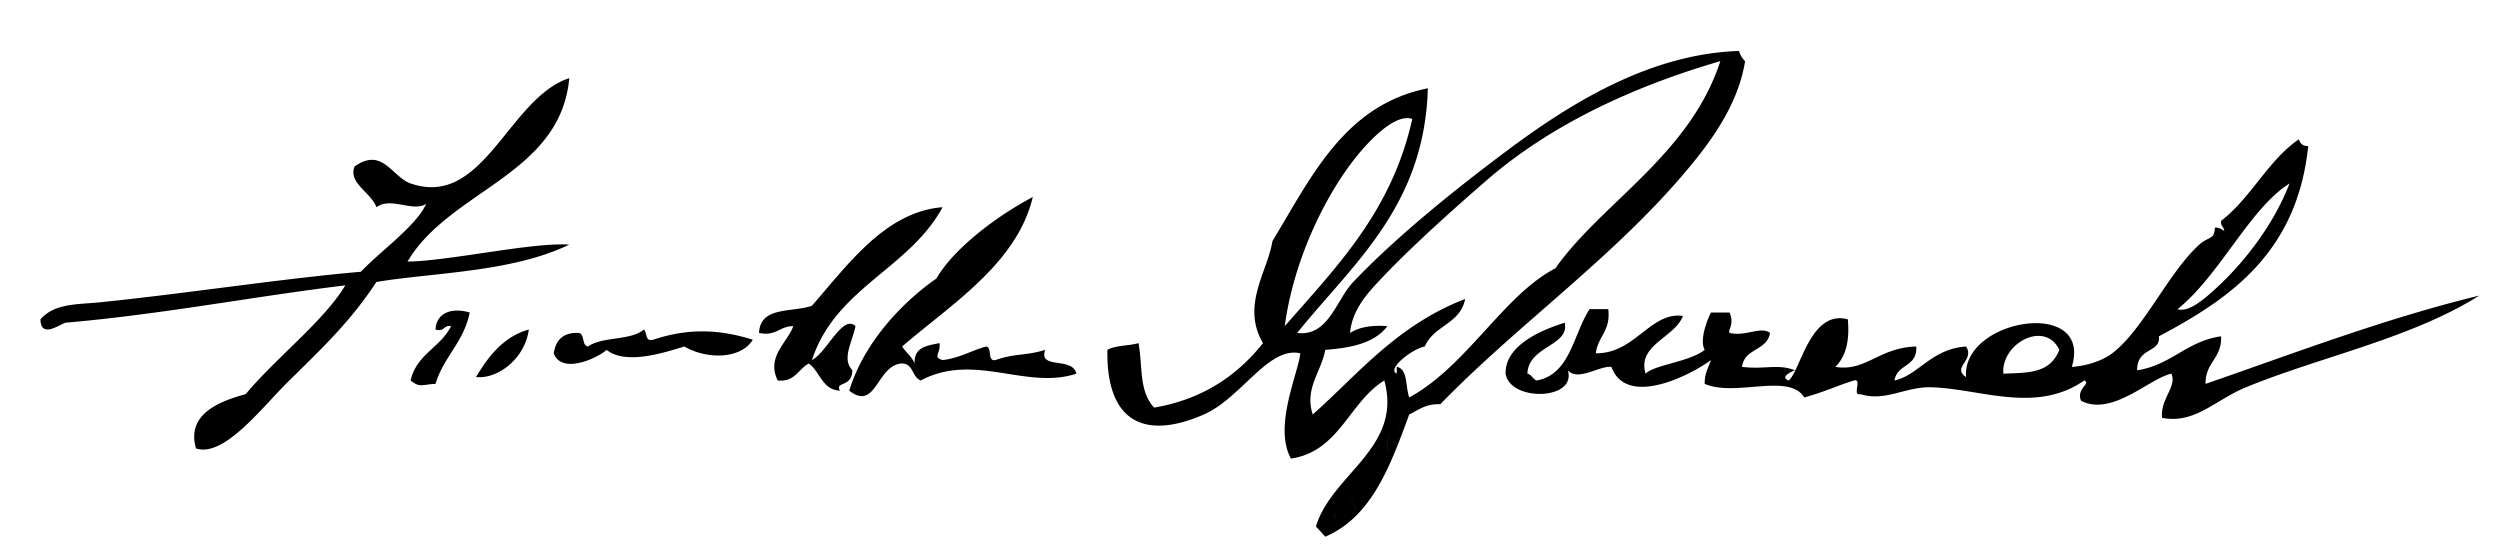 <svg xmlns="http://www.w3.org/2000/svg" version="1.0" width="492" height="109"><path d="M148.155 66.854c-6.657-2.081-12.736-2.289-19.591 0-1.646.46-1.183-1.383-1.836-2.006-2.646 2.235-8.172 1.327-11.02 3.343-1.26-.184-.576-2.49-1.836-2.675-2.969-.122-4.495 1.332-4.898 4.012 1.55 4.218 8.542.992 10.408-.669 3.838 3.049 11.425.496 15.305-.668 4.334 2.548 11.081 2.564 13.468-1.337zm-62.446 8.691c1.618-5.363 5.559-8.191 6.734-14.039-2.878-.885-6.484-.432-6.734 3.343 1.73.553 1.586-.942 3.061-.669-2.064 4.208-6.794 5.506-7.959 10.697 1.841 1.487 2.137.788 4.898.668zm98.566-20.725c-6.16 4.27-14.111 12.166-17.142 22.062 5.355 4.185 5.394-5.155 10.407-5.348 2.221.026 1.968 2.754 3.673 3.343 10.491-5.608 20.767 1.917 30.611-1.337-.716-3.419-7.552-.751-6.122-4.681-4.021 1.213-5.922.632-9.795 2.006-1.691.286-.575-2.492-1.837-2.674-2.937.804-5.248 2.292-8.571 2.674-2.055-.61-.303-1.243-.612-3.343-2.391.509-5.042.734-4.897 4.012-.55-1.406-1.698-2.157-2.449-3.343 9.581-8.269 22.6-16.311 25.713-29.416-7.294 3.849-15.574 10.179-18.979 16.045zm14.693-10.028c-4.165 7.931-11.17 12.761-17.754 18.05 5.065-6.947 11.454-12.449 17.754-18.05zm-31.222 28.079c-2.175-2.295.036-5.613.612-8.691-2.529-2.395-5.625 5.18-8.571 6.686 4.677-14.28 19.108-17.908 25.713-30.084-11.281.849-18.808 11.536-25.713 19.388-3.837 1.381-10.18.026-10.408 5.348 3.322.73 4.071-1.349 6.734-1.337-1.083 3.194-5.369 5.976-3.061 10.697 3.388.356 4.055-2.258 6.122-3.343 2.221 1.586 2.604 5.18 6.122 5.348-1.006-1.902 2.354-.518 2.45-4.012zm-55.712-24.736c-7.275-.483-23.688 3.239-31.835 3.343 8.317-14.101 30.1-17.039 31.835-36.101-11.967 3.921-16.862 25.712-31.223 20.725-3.673-1.275-5.537-7.24-11.02-3.342-1.35 3.266 3.298 5.143 4.285 8.022 2.865-2.124 7.188 1.041 9.795-.669-1.948 4.34-8.79 9.116-12.856 13.371-15.526 1.342-34.818 4.336-51.424 6.016-4.271.433-8.852.156-11.632 3.343.081 3.73 3.479 1.198 4.898.669 19.095-1.655 36.558-5.094 55.099-7.354-4.194 7.01-13.556 14.165-19.59 21.394-5.004 1.402-11.766 3.839-9.795 10.696 5.556 1.868 13.146-8.269 18.366-13.37C64.61 67.38 69.275 62.762 74.079 55.49c11.337-1.878 26.703-1.896 37.955-7.355zm69.18 14.708c6.584-5.289 13.589-10.119 17.754-18.05-6.3 5.6-12.689 11.102-17.754 18.05zm239.374 10.028c-.045-4.606 4.647-3.331 4.285-6.686 14.289-7.572 27.211-16.637 29.386-37.438-1.047.029-1.586-.497-1.837-1.337-6.138 4.216-9.424 11.547-15.305 16.045-.173 1.08.578 1.151.612 2.006-.492-.354-.994-.698-1.837-.668-.104 2.482-1.203 1.667-3.061 3.342-6.067 5.471-10.994 16.707-17.143 21.394-2.04 1.556-5.274 2.519-7.958 2.674 4.209-13.712-21.661-9.53-20.815 2.006-2.869-1.924 1.802-3.324 0-6.017-6.867.474-9.299 5.639-14.081 6.686.479-3.266 4.544-2.615 4.285-6.686-7.361.192-9.911 5.005-15.917 4.011 1.931-1.902 2.869-4.889 2.449-9.359-7.381-1.994-9.323 10.161-11.633 12.034-1.886-.667.683-1.808 1.225-2.006-3.367-1.325-5.871-.123-10.407-.669.451-3.741 4.92-3.096 5.51-6.686-1.871-1.389-4.724.771-7.959 0-.428-.581 1.016-1.558 0-4.011h-3.673c-.907 1.771-2.247 5.583-1.225 7.354-3.115 2.409-9.82 2.885-11.632 4.681-1.724-5.681 5.748-7.087 7.347-11.365-6.379-.884-9.463 7.446-17.143 7.354.391-3.363 2.962-4.343 2.449-8.691h-3.673c-3.243 4.927-3.764 12.827-10.408 14.04-.804-.236-.963-1.178-1.836-1.337.178-5.47 8.357-5.456 7.346-10.028-5.214 1.6-11.791 4.728-11.632 10.028.832 5.527 14.035 5.293 12.244-.669 1.982 2.254 6.235-.947 8.571-.669 2.991 8.075 15.539 1.651 19.591-1.337-.477 1.486-1.286 2.607-1.225 4.68 6.101 2.632 16.596-2.249 19.591 2.675 4.332-1.21 6.341-2.292 9.795-3.343 1.663-.479-.438 3.152 1.225 2.674 4.914 1.585 8.9-1.511 14.081-1.337 9.725.326 20.491 5.259 29.998-1.337 1.444.566-1.687 1.646-.612 4.011 6.165 3.097 13.42-4.423 17.754-5.348 1.184 2.491-2.205 4.943-1.836 8.69 6.501 1.254 10.361-3.483 16.529-6.017 14.663-6.023 32.551-9.616 45.916-18.051-19.005 4.651-36.197 11.281-53.875 17.382-.055-4.294 3.224-4.948 3.062-9.359-6.71.915-9.881 5.697-16.528 6.684zm-15.305-4.012c-1.905 4.701-6.087 4.467-11.02 4.681-.513-5.909 8.17-10.654 11.02-4.681zm45.303-32.758c-3.306 8.548-9.423 16.197-15.306 21.393-1.692 1.496-4.666 4.049-6.734 3.343 8.349-6.706 14.147-19.76 22.04-24.736zM273.045 88.916c.552-2.072 2.557-2.557 2.449-5.349-2.497 1.145-2.39 3.001-2.449 5.349zm-10.407 13.371c1.431-1.768 1.479-3.056 4.285-2.006-.476-.595-.658-1.51-.612-2.674-.718.107-.517 1.219-.612 2.005-.595-.018-.475-.818-.612-1.337-.746 1.415-2.304 1.942-2.449 4.012zM104.076 64.849c-5.019 1.428-7.892 5.198-10.408 9.359 4.362.432 9.644-3.659 10.408-9.359zm238.143-54.818c-17.007.557-32.305 9.676-45.313 19.375-11.138 8.305-22.315 17.408-30.594 26.094-3.39 3.556-4.839 10.768-11.03 10.031C266.047 52.095 280.354 40.704 281 17.375c-16.386 3.277-22.87 17.36-30.594 30.094-.904 5.917-6.217 12.64-1.844 20.062-5.136 6.426-11.912 11.057-21.437 12.688-3.025-3.31-2.22-8.108-3.063-12.688-1.948.547-4.51.403-6.125 1.313-.259 14.812 7.915 17.593 19 12.719 7.382-3.248 12.673-13.477 18.97-12.032-.448 4.051-5.323 14.406-1.845 20.719 9.525-1.408 11.446-11.132 18.375-15.375 3.63 13.302-10.362 18.399-13.468 28.75a57.352 57.352 0 0 1 1.844 2c9.23-3.96 12.834-14.062 16.53-24.063 1.848-.88 3.301-2.153 6.094-2 16.06-16.507 35.547-29.856 50.22-48.124 4.173-5.196 8.57-11.78 9.78-19.407-.572-.49-.921-1.21-1.218-2zm-3.656 2c-5.98 18.447-23.42 27.91-32.47 40.782-10.125 5.211-17.442 19.255-28.75 25.406-.782-2.042-.213-5.595-2.468-6.031v1.343c-2.04-.92 3.102-4.915 5.531-5.344 1.722-4.137 6.964-4.39 7.938-9.343-13.53 5.16-21.532 15.285-30 22.718-1.676-5.076 1.675-8.346 2.469-12.718 5.168-.373 9.74-1.346 12.218-4.656-3.076-.239-5.549.184-7.344 1.343.32-3.845 2.629-6.894 4.907-9.375 6.169-6.718 14.915-14.55 22.031-20.718 12.432-10.776 28.51-18.343 45.938-23.407zM276.969 23.25c.337.002.654.047.969.156-4.073 18.283-14.948 29.132-25.094 40.782 1.84-14.089 9.39-29.102 17.156-36.782 1.822-1.801 4.61-4.171 6.969-4.156zM275.5 83.563c.107 2.791-1.917 3.27-2.469 5.343.058-2.348-.029-4.199 2.469-5.344zm-9.188 14.03c-.046 1.165.15 2.093.625 2.688-2.806-1.05-2.881.232-4.312 2 .146-2.07 1.724-2.585 2.469-4 .138.52 0 1.326.594 1.344.096-.786-.092-1.923.625-2.031z"/></svg>